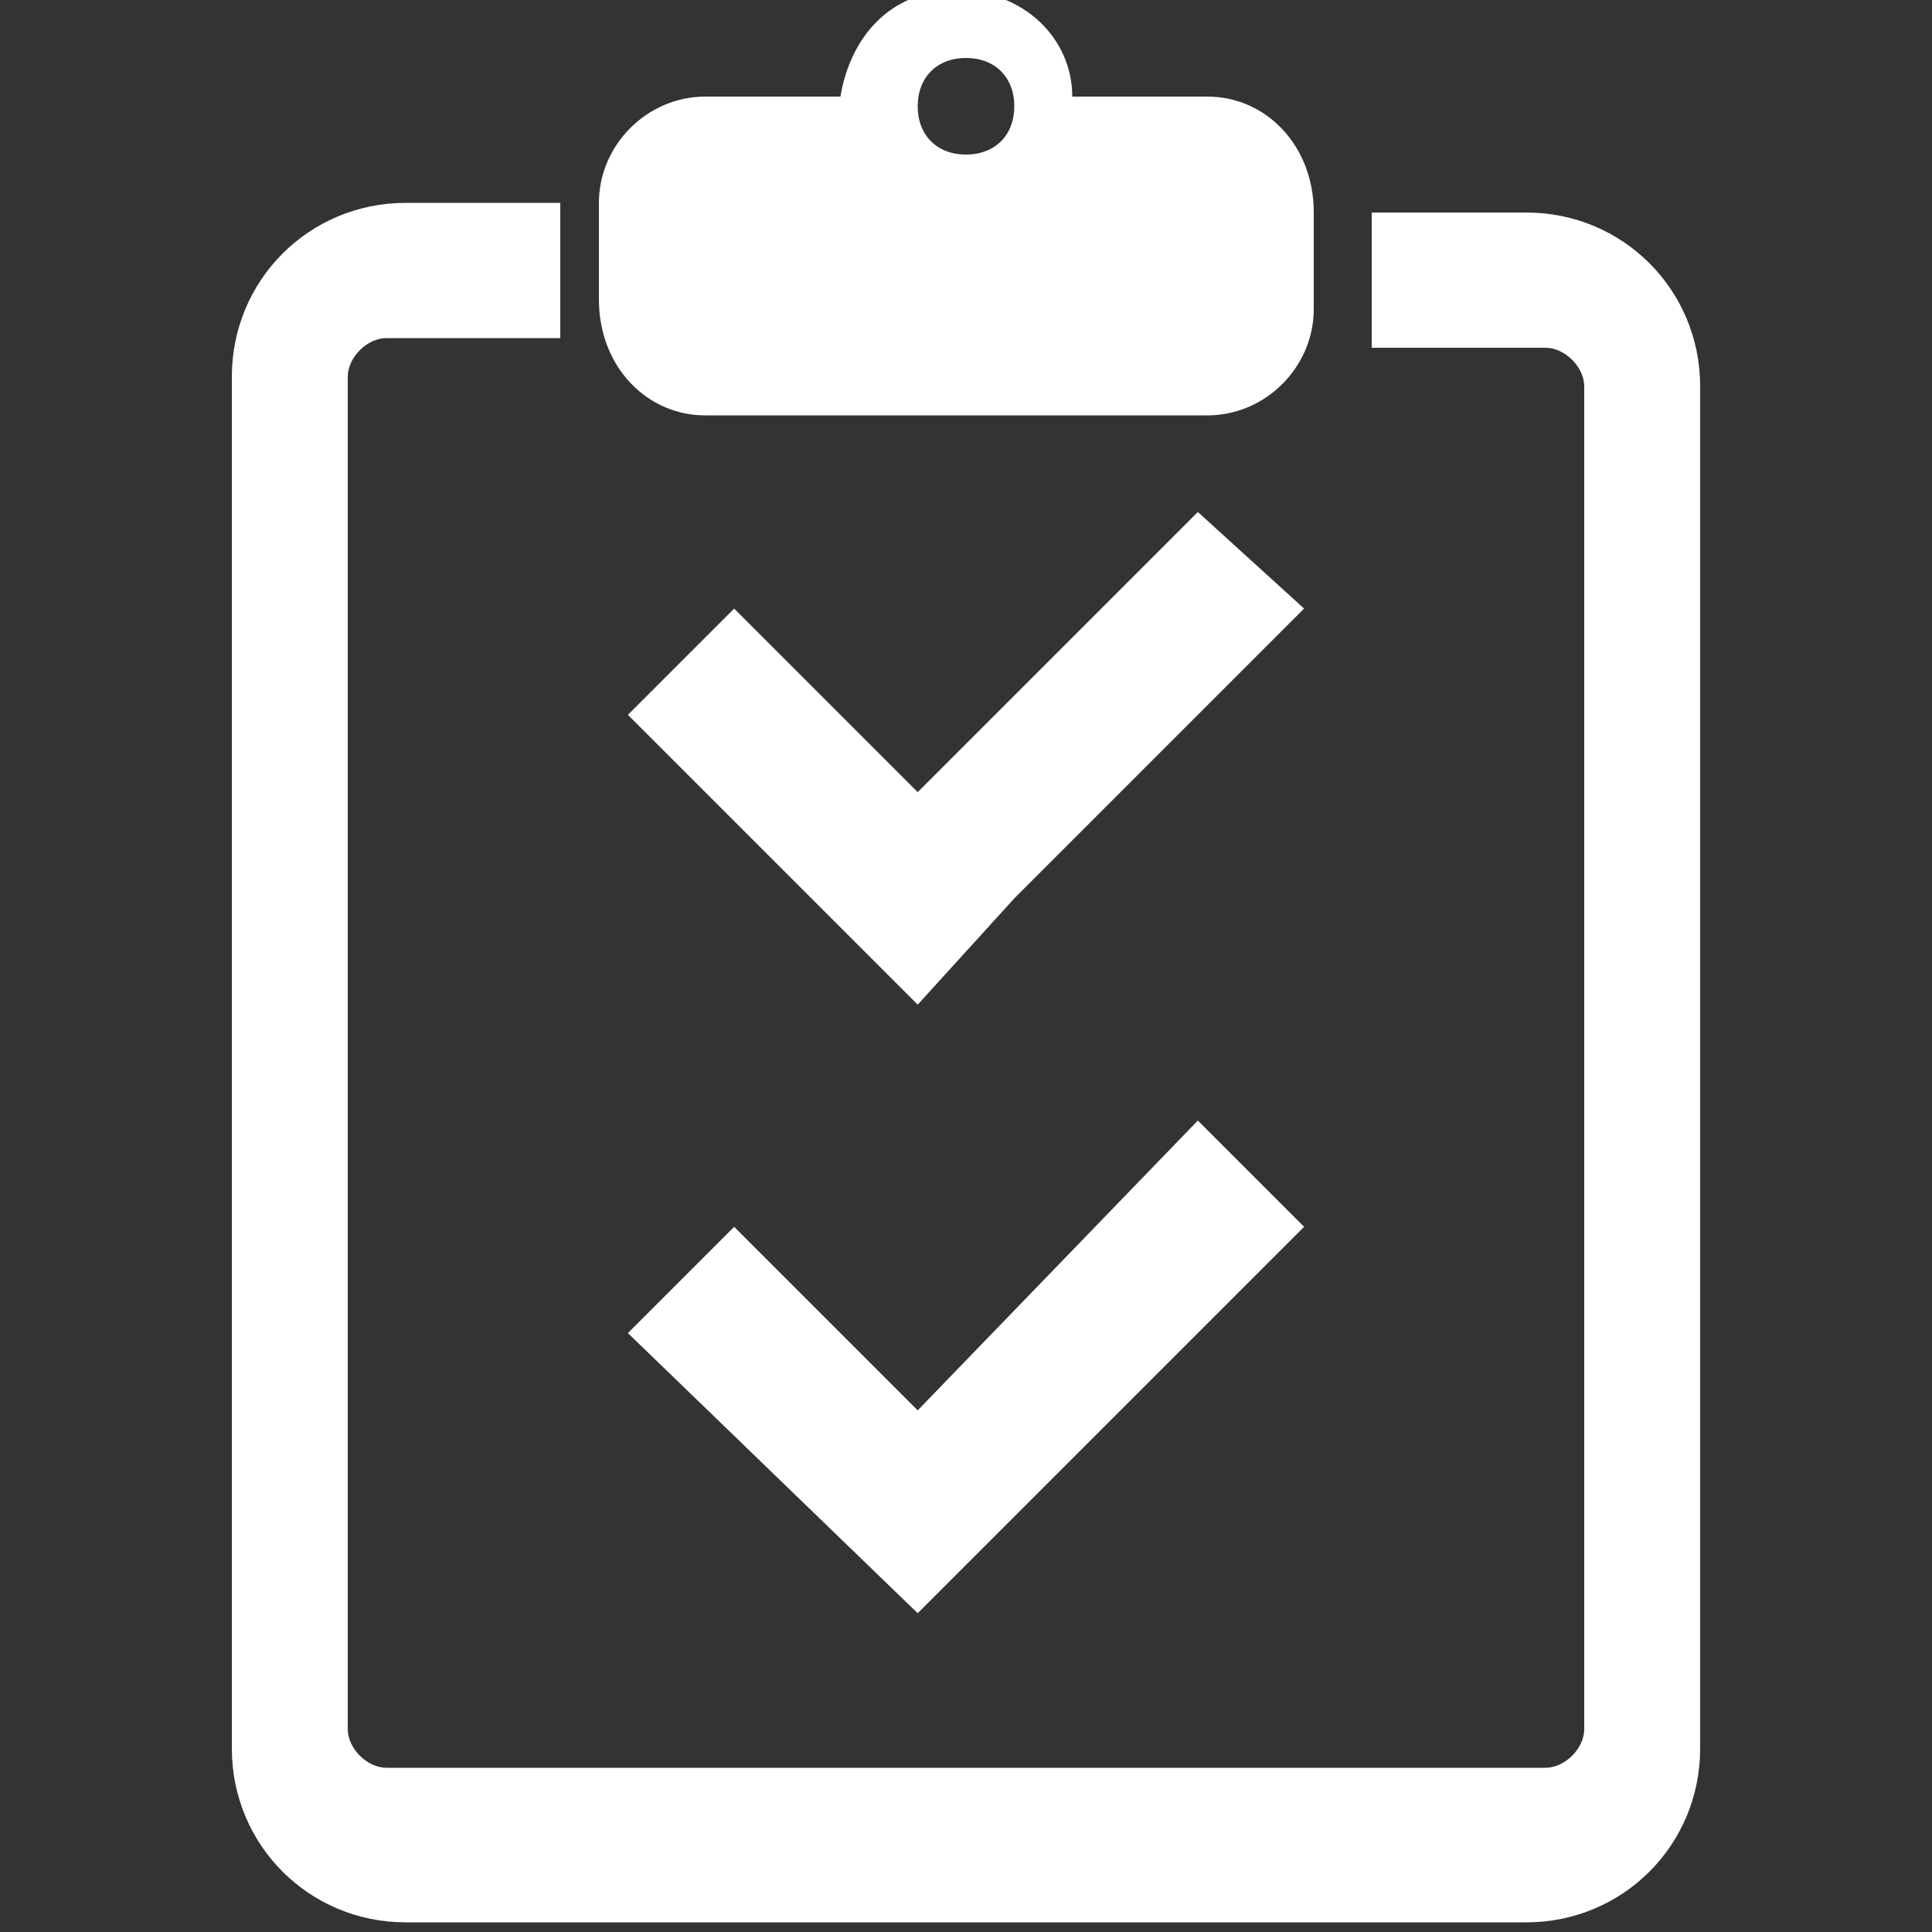 <?xml version="1.0" encoding="UTF-8"?>
<svg xmlns="http://www.w3.org/2000/svg" version="1.1" viewBox="0 0 20 20">
  <rect x="0" y="0" width="20" height="20" fill="#333333" stroke="none"/>
  <defs>
    <style>
      .cls-1 {
        fill: #fff;
      }
    </style>
  </defs>
  <!-- Generator: Adobe Illustrator 28.7.3, SVG Export Plug-In . SVG Version: 1.2.0 Build 164)  -->
  <g>
    <g id="_レイヤー_1" data-name="レイヤー_1">
      <g>
        <path class="cls-1" d="M15.8,2.2h-1.6v1c0,.1,0,.2,0,.4h1.8c.2,0,.4.2.4.4v13.9c0,.2-.2.4-.4.4H4c-.2,0-.4-.2-.4-.4V3.9c0-.2.2-.4.4-.4h1.8c0-.1,0-.2,0-.4v-1h-1.6c-1,0-1.8.8-1.8,1.8v14.2c0,1,.8,1.8,1.8,1.8h11.6c1,0,1.8-.8,1.8-1.8V4c0-1-.8-1.8-1.8-1.8Z"/>
        <path class="cls-1" d="M7.5,4.3h5c.6,0,1.1-.5,1.1-1.1h0v-1h0c0-.7-.5-1.2-1.1-1.2h-1.4c0-.6-.5-1.1-1.2-1.1s-1.1.5-1.2,1.1h-1.4c-.6,0-1.1.5-1.1,1.1h0v1h0c0,.7.5,1.2,1.1,1.2ZM10,.6c.3,0,.5.2.5.5s-.2.5-.5.5-.5-.2-.5-.5.2-.5.5-.5Z"/>
        <polygon class="cls-1" points="9.5 10.4 10.5 9.3 13.5 6.3 12.4 5.3 9.5 8.2 7.6 6.3 6.5 7.4 9.5 10.4"/>
        <polygon class="cls-1" points="12.4 11.6 9.5 14.6 7.6 12.7 6.5 13.8 9.5 16.7 10.5 15.7 13.5 12.7 12.4 11.6"/>
      </g>
    </g>
  </g>
</svg>
